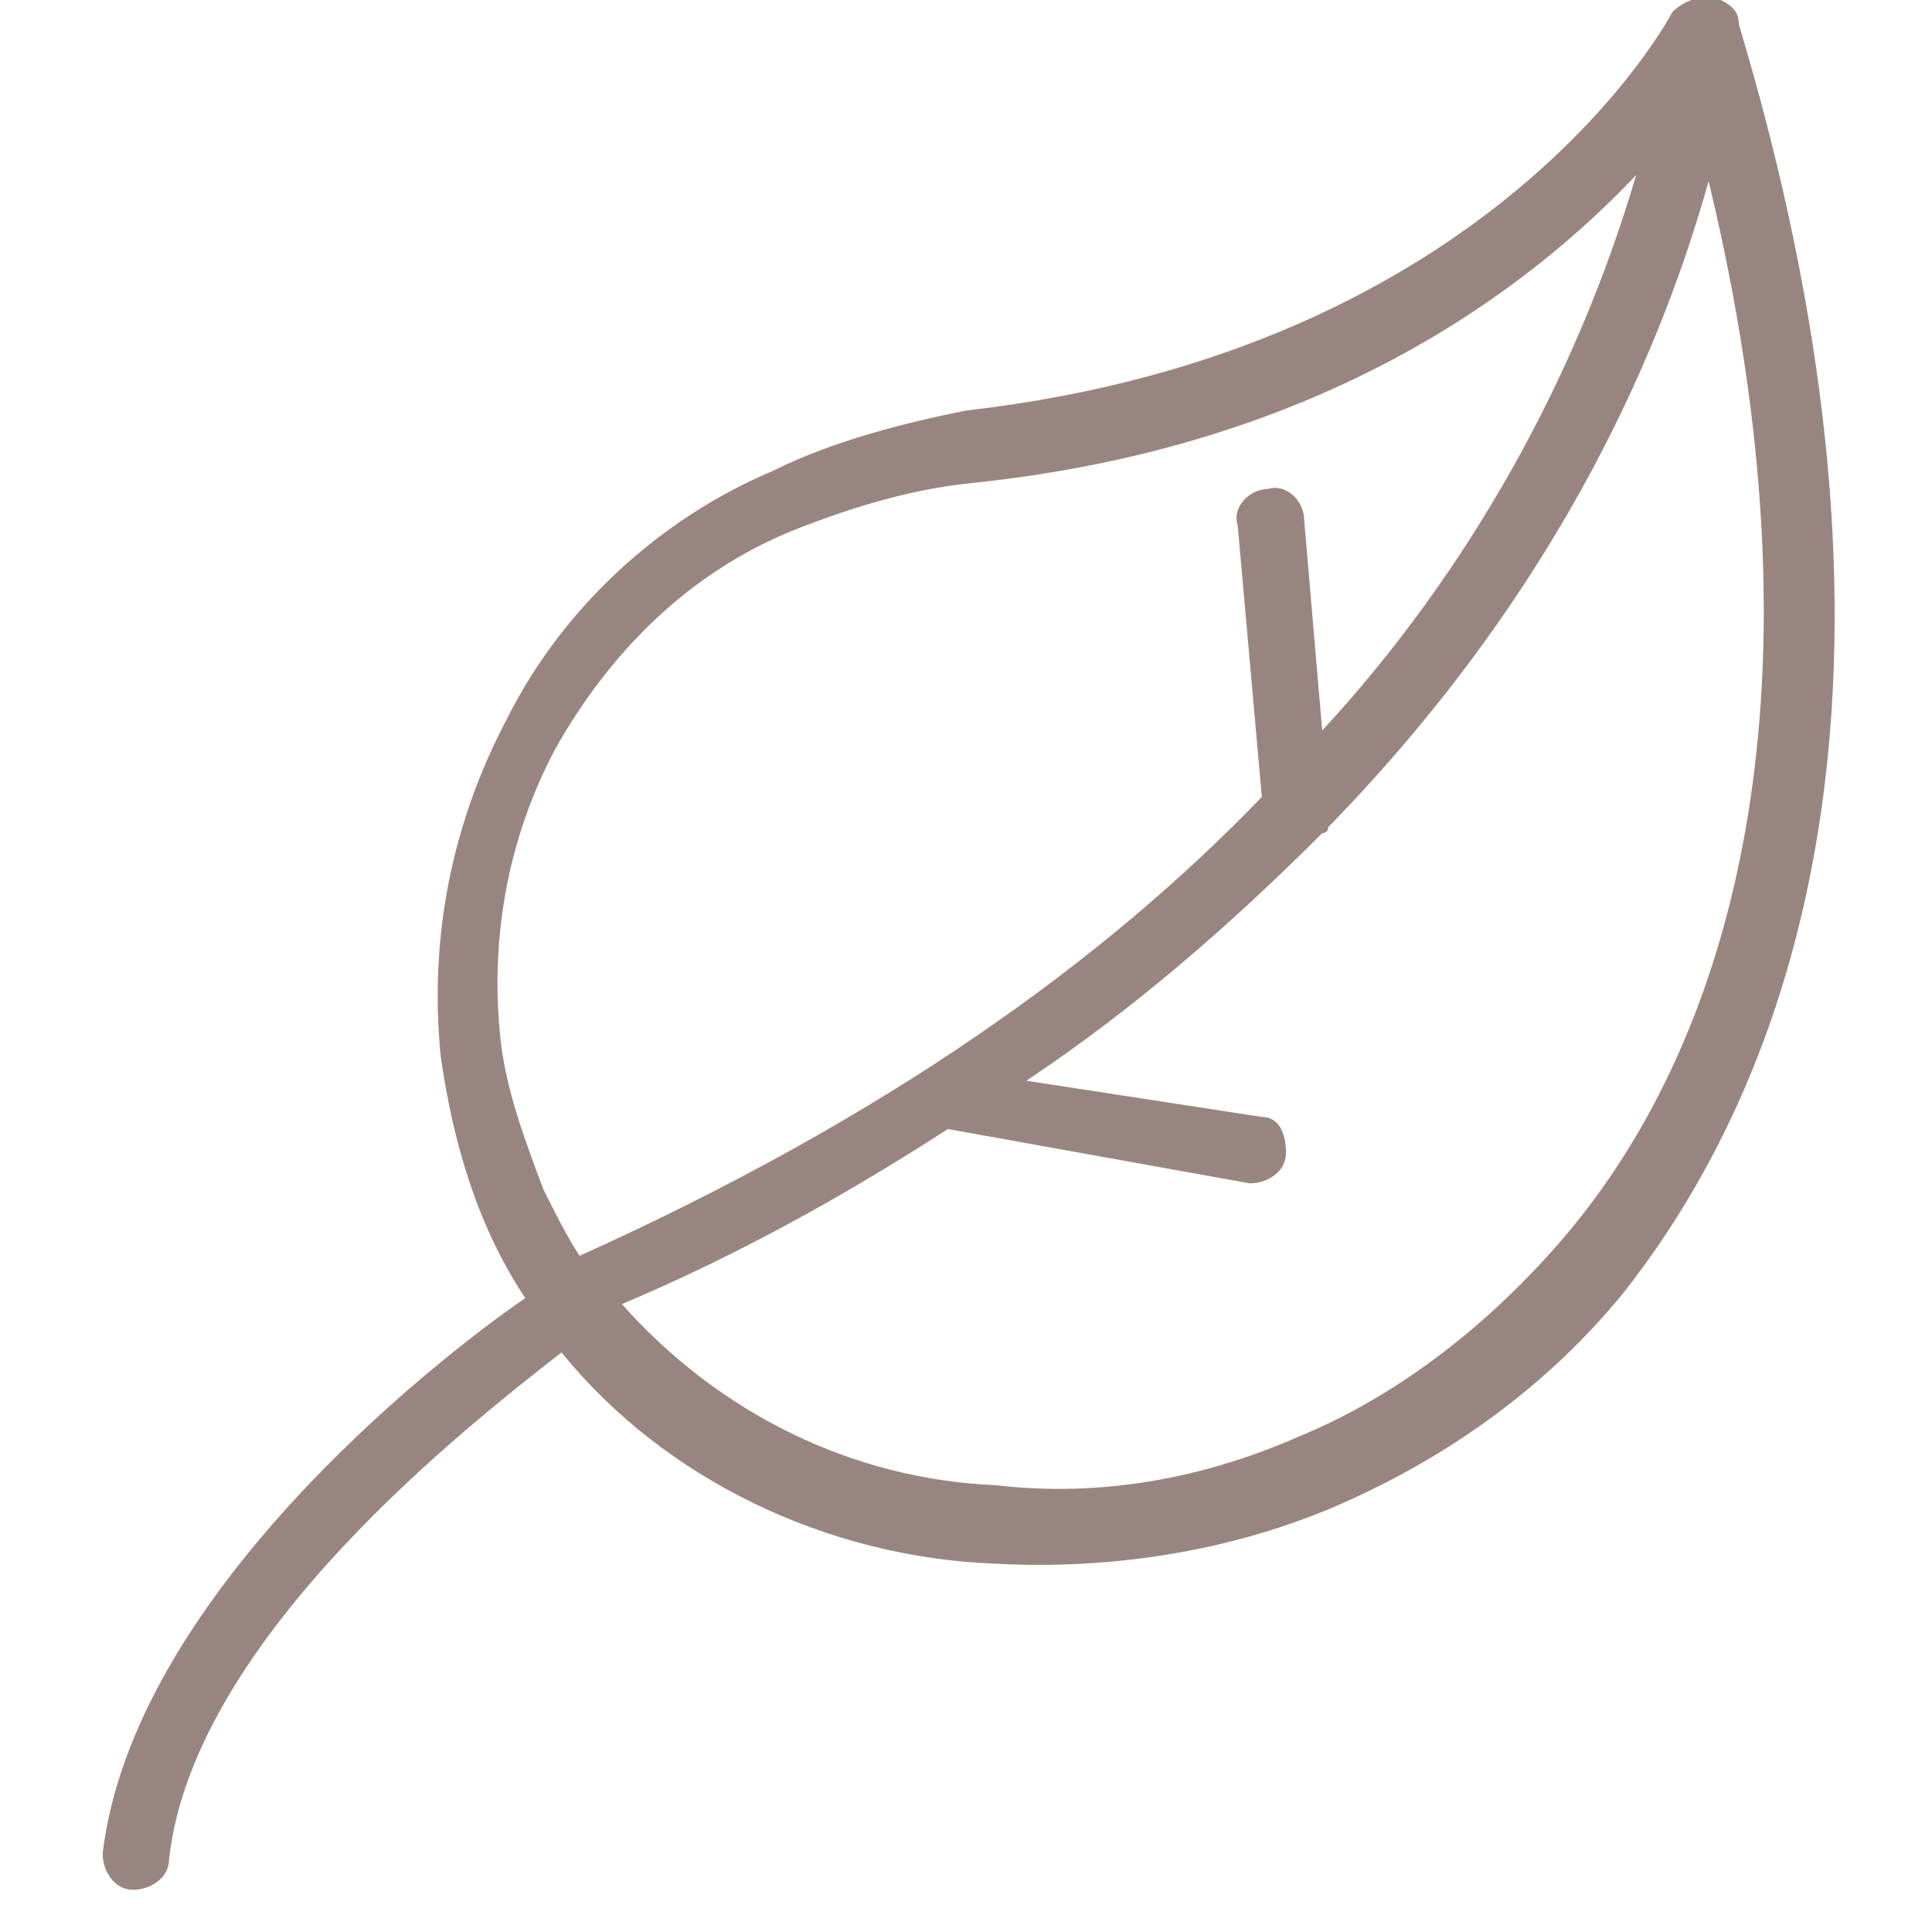 <svg viewBox="0 0 48 48" version="1.1" xmlns="http://www.w3.org/2000/svg">
  
  <defs>
    <style>
      .st0 {
        fill: #99857f;
      }
    </style>
  </defs>
  <g id="Layer_1">
    <path d="M38.85,30.75c-1.8,2.1-4.05,3.9-6.6,4.95-2.4,1.05-4.95,1.5-7.5,1.2-3.6-.15-6.9-1.8-9.3-4.5,2.85-1.2,5.55-2.7,8.1-4.35l7.5,1.35c.45,0,.9-.3.9-.75s-.15-.9-.6-.9l-5.85-.9c2.7-1.8,5.1-3.9,7.35-6.15,0,0,.15,0,.15-.15,6-6.15,8.4-12.3,9.45-16.05,3,12.45.75,21.15-3.6,26.25M14.4,31.2c-.3-.45-.6-1.05-.9-1.65-.45-1.2-.9-2.4-1.05-3.6-.3-2.55.15-5.1,1.35-7.35,1.35-2.4,3.3-4.35,5.85-5.4,1.5-.6,3-1.05,4.5-1.2,8.7-.9,13.8-4.8,16.5-7.65-1.5,5.1-4.2,9.9-7.8,13.8l-.45-5.25c0-.45-.45-.9-.9-.75-.45,0-.9.45-.75.9l.6,6.75c-3.9,4.05-9.3,7.95-16.95,11.4M43.2.6C43.2.3,43.05.15,42.75,0,42.3-.15,41.85,0,41.55.3c0,0-4.35,8.4-17.55,9.9-1.5.3-3.3.75-4.8,1.5-2.85,1.2-5.25,3.45-6.6,6.15-1.35,2.55-1.95,5.4-1.65,8.4.3,2.1.9,4.2,2.1,6-2.4,1.65-9.75,7.5-10.5,13.8,0,.45.3.9.75.9s.9-.3.9-.75c.6-5.55,7.65-10.95,9.75-12.6,2.55,3.15,6.6,5.1,10.8,5.25,2.85.15,5.7-.3,8.25-1.35,2.85-1.2,5.4-3,7.35-5.4,4.95-6.3,7.35-16.5,2.85-31.5" class="st0"></path>
  </g>
</svg>